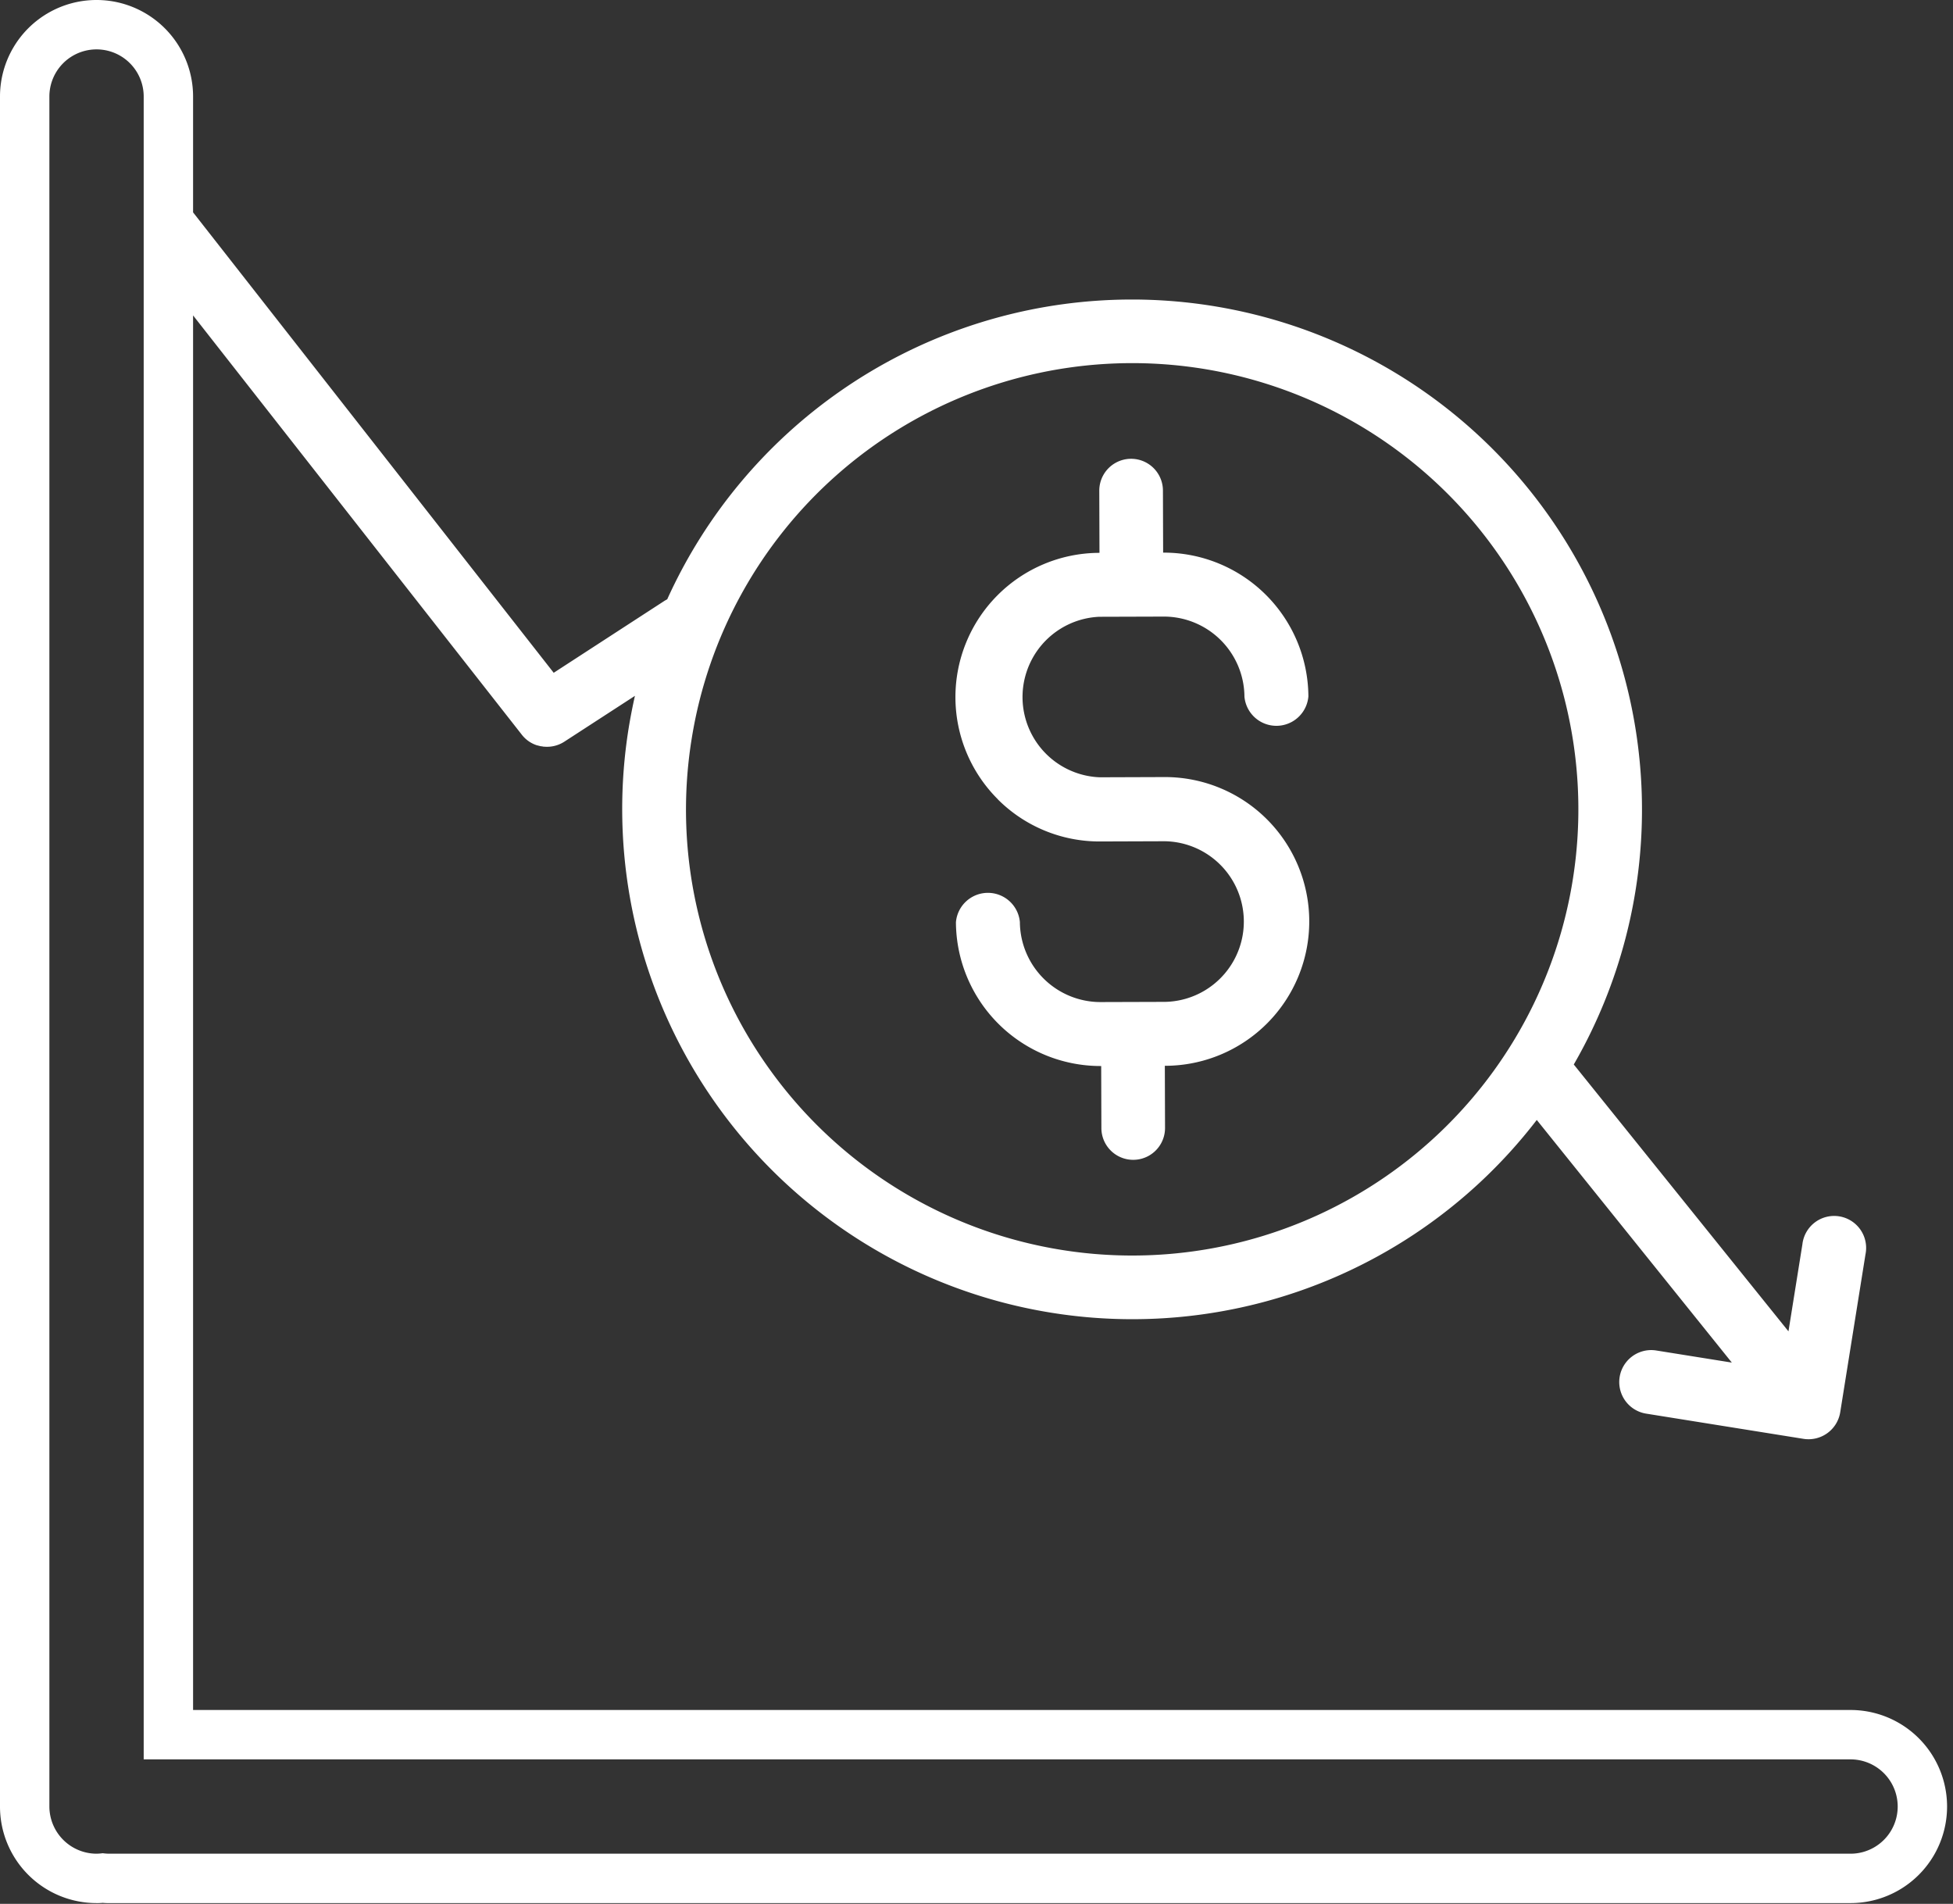 <?xml version="1.0" encoding="UTF-8" standalone="no"?><svg xmlns="http://www.w3.org/2000/svg" xmlns:xlink="http://www.w3.org/1999/xlink" fill="#ffffff" height="77.1" preserveAspectRatio="xMidYMid meet" version="1" viewBox="-0.0 0.0 79.1 77.1" width="79.1" zoomAndPan="magnify"><rect x="-0.0" y="0.0" width="79.1" height="77.1" fill="#333333" stroke="none"/><g data-name="38" id="change1_1"><path d="M74.95,69.25H7.82V12.773L21.145,29.767a1.266,1.266,0,0,0,.608.418l.011,0a.8.8,0,0,0,.081.021.275.275,0,0,0,.041.011l.052.008c.026,0,.049.01.073.012h.02a1.29,1.29,0,0,0,.824-.2l2.861-1.857q-.148.656-.257,1.325A20.661,20.661,0,0,0,62.242,45.355l7.9,9.826-3.08-.493a1.295,1.295,0,0,0-.41,2.557l6.393,1.024A1.3,1.3,0,0,0,74.531,57.2L75.555,50.8A1.295,1.295,0,1,0,73,50.393l-.564,3.523L63.741,43.109a20.659,20.659,0,1,0-36.717-18.84c-.04.022-.08.044-.121.07l-4.477,2.907L7.82,8.6V3.91A3.91,3.91,0,0,0,0,3.91V73.16a3.909,3.909,0,0,0,3.91,3.91,2.09,2.09,0,0,0,.25-.01,2.09,2.09,0,0,0,.25.01H74.95a3.91,3.91,0,1,0,0-7.82ZM28.014,29.919a18.07,18.07,0,1,1,3.205,13.452A18.015,18.015,0,0,1,28.014,29.919ZM74.95,75.07H4.41a2.105,2.105,0,0,1-.25-.02,2.105,2.105,0,0,1-.25.02A1.916,1.916,0,0,1,2,73.16V3.91a1.91,1.91,0,0,1,3.82,0V71.25H74.95a1.91,1.91,0,1,1,0,3.82Zm-34.534-42.7a5.842,5.842,0,0,1,4.093-9.981h.022l-.008-2.516a1.289,1.289,0,0,1,2.578-.008l.008,2.515h.022a5.857,5.857,0,0,1,5.861,5.823,1.3,1.3,0,0,1-2.59.009,3.266,3.266,0,0,0-3.263-3.242l-2.622.008a3.253,3.253,0,0,0,.022,6.5l2.622-.009A5.842,5.842,0,0,1,47.2,43.162h-.022l.008,2.515a1.289,1.289,0,1,1-2.578.008L44.6,43.171h-.022a5.857,5.857,0,0,1-5.861-5.823,1.3,1.3,0,0,1,2.59-.008,3.266,3.266,0,0,0,3.262,3.241l2.622-.008a3.253,3.253,0,0,0-.021-6.505l-2.622.009A5.817,5.817,0,0,1,40.416,32.374Z"/></g></svg>